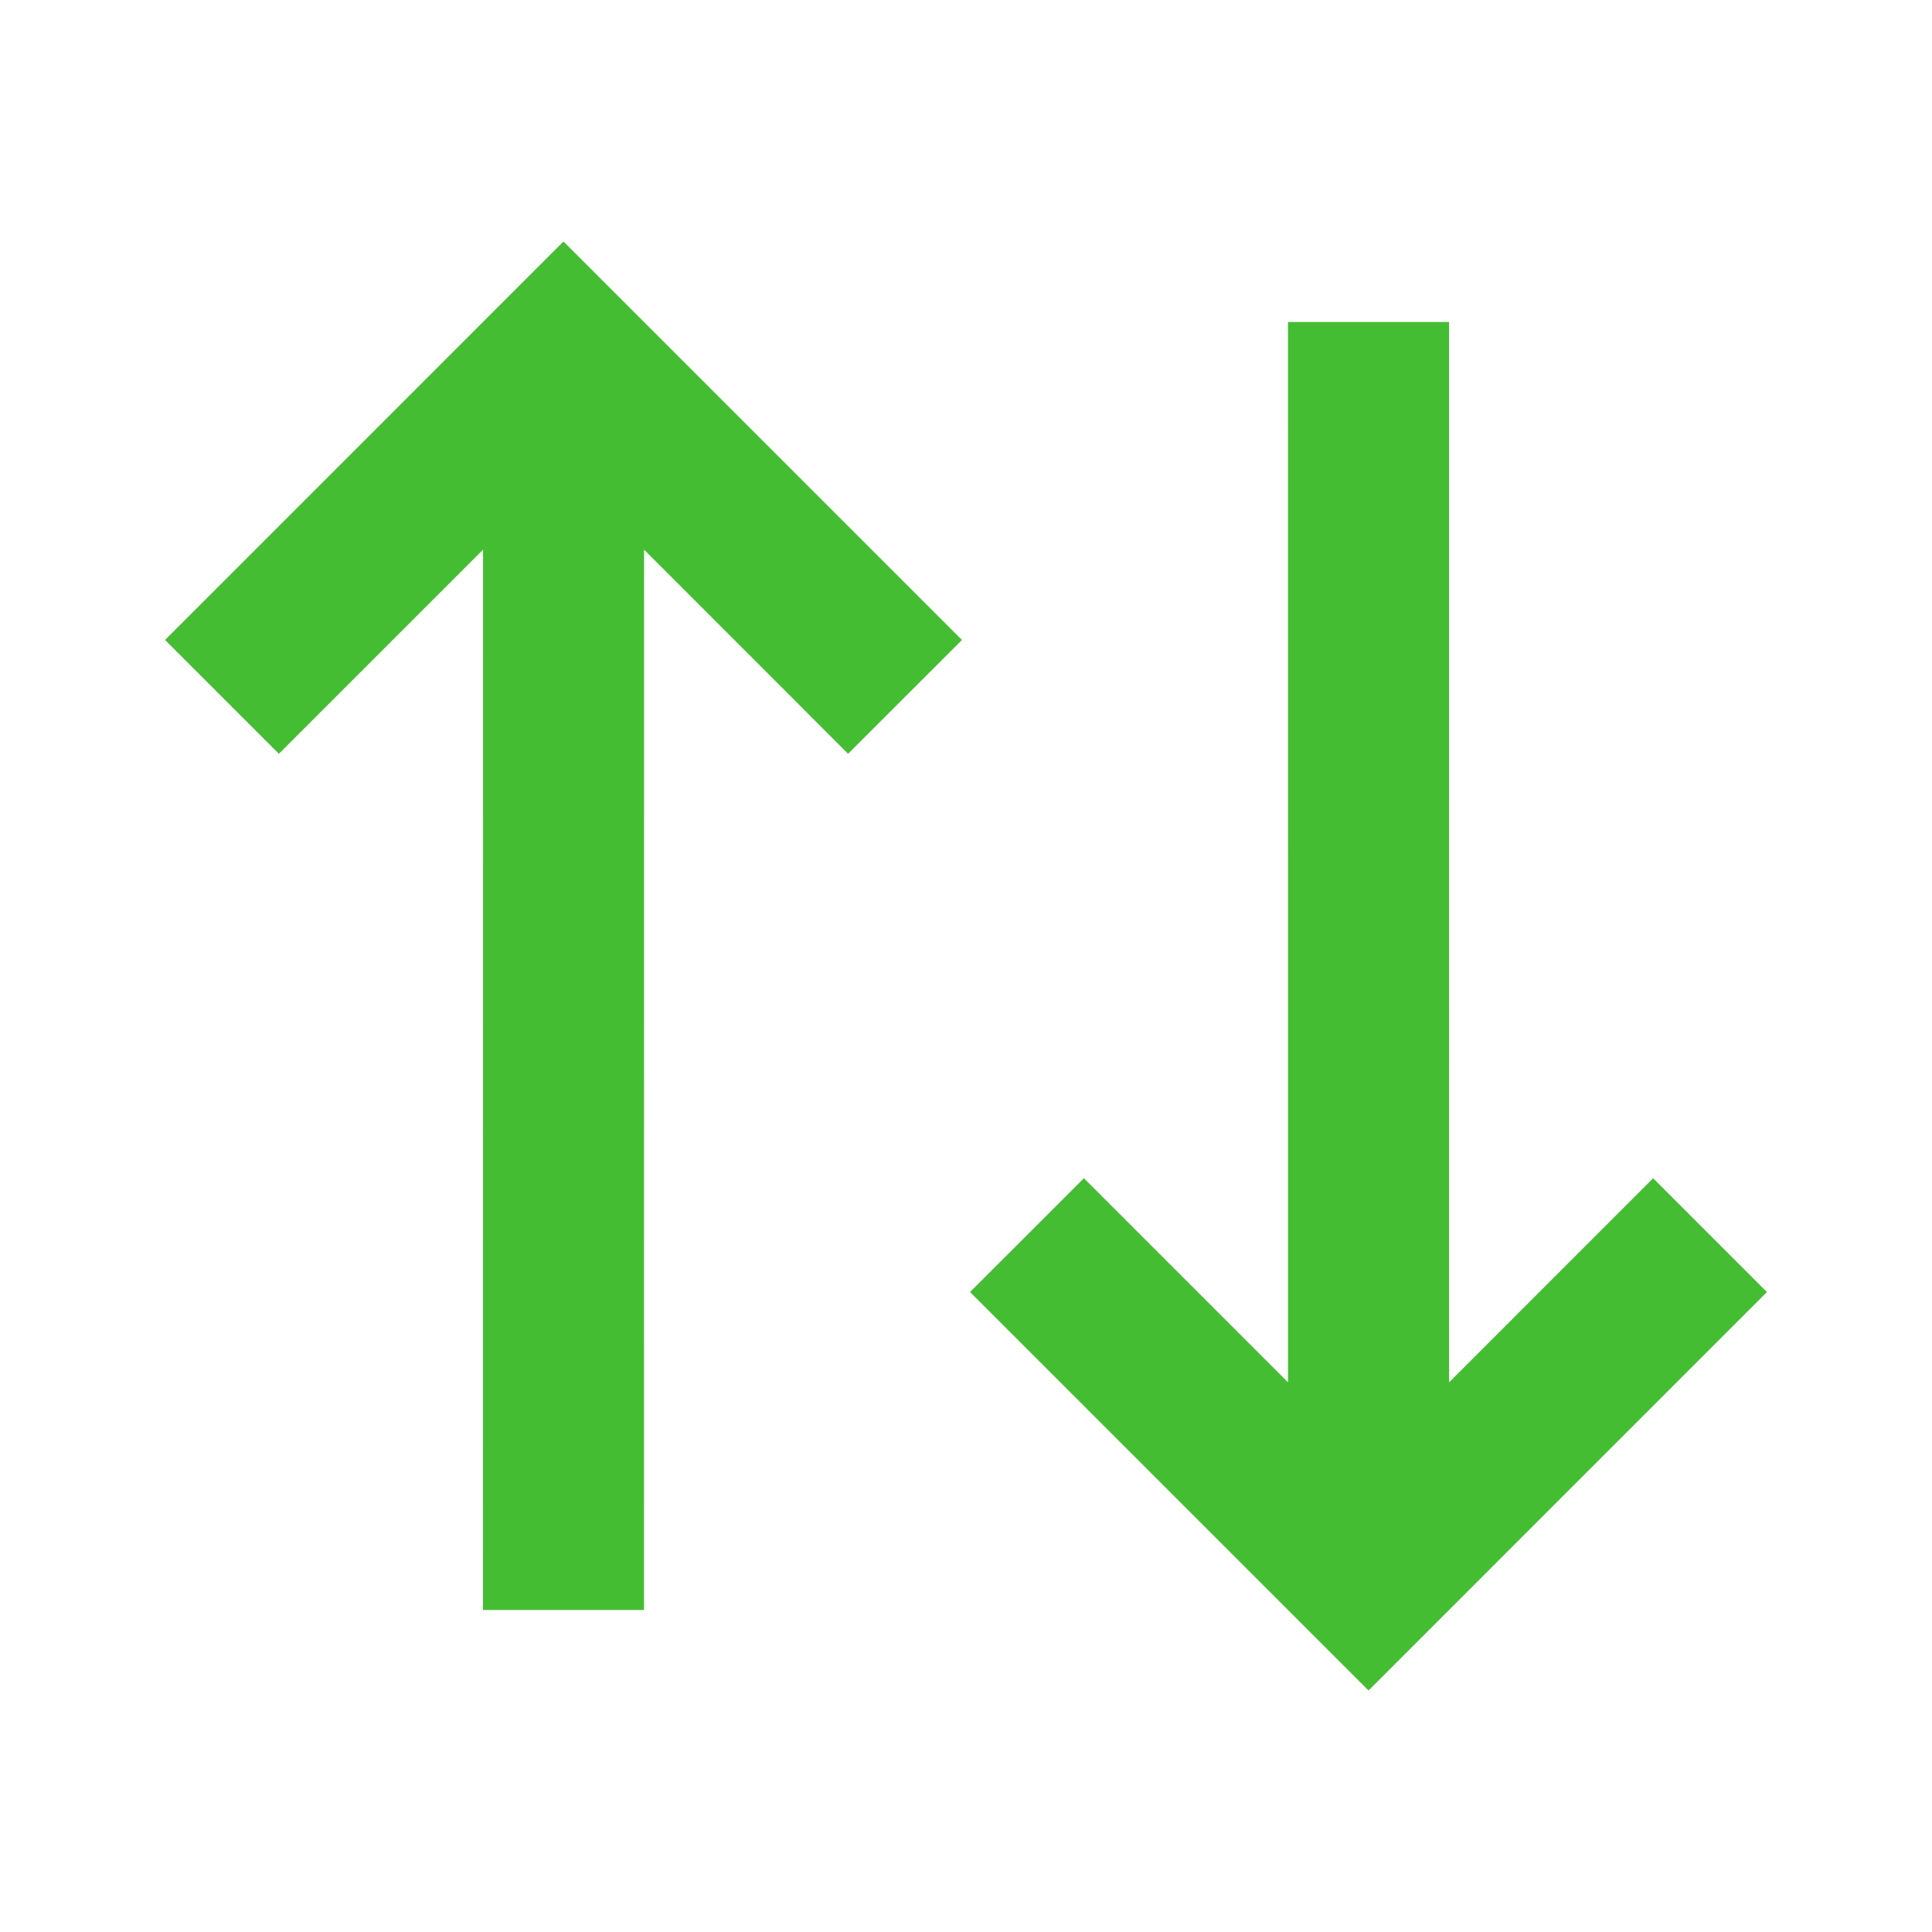 <svg width="32" height="32" viewBox="0 0 32 32" fill="none" xmlns="http://www.w3.org/2000/svg">
<path d="M15.933 10.6L14.047 12.485L10.668 9.104L10.667 26.667H8L8.001 9.104L4.619 12.485L2.734 10.6L9.333 4L15.933 10.6ZM29.266 21.4L22.667 28L16.067 21.4L17.953 19.515L21.334 22.896L21.333 5.333H24L24.001 22.896L27.381 19.515L29.266 21.4Z" fill="#44BD32"/>
</svg>
